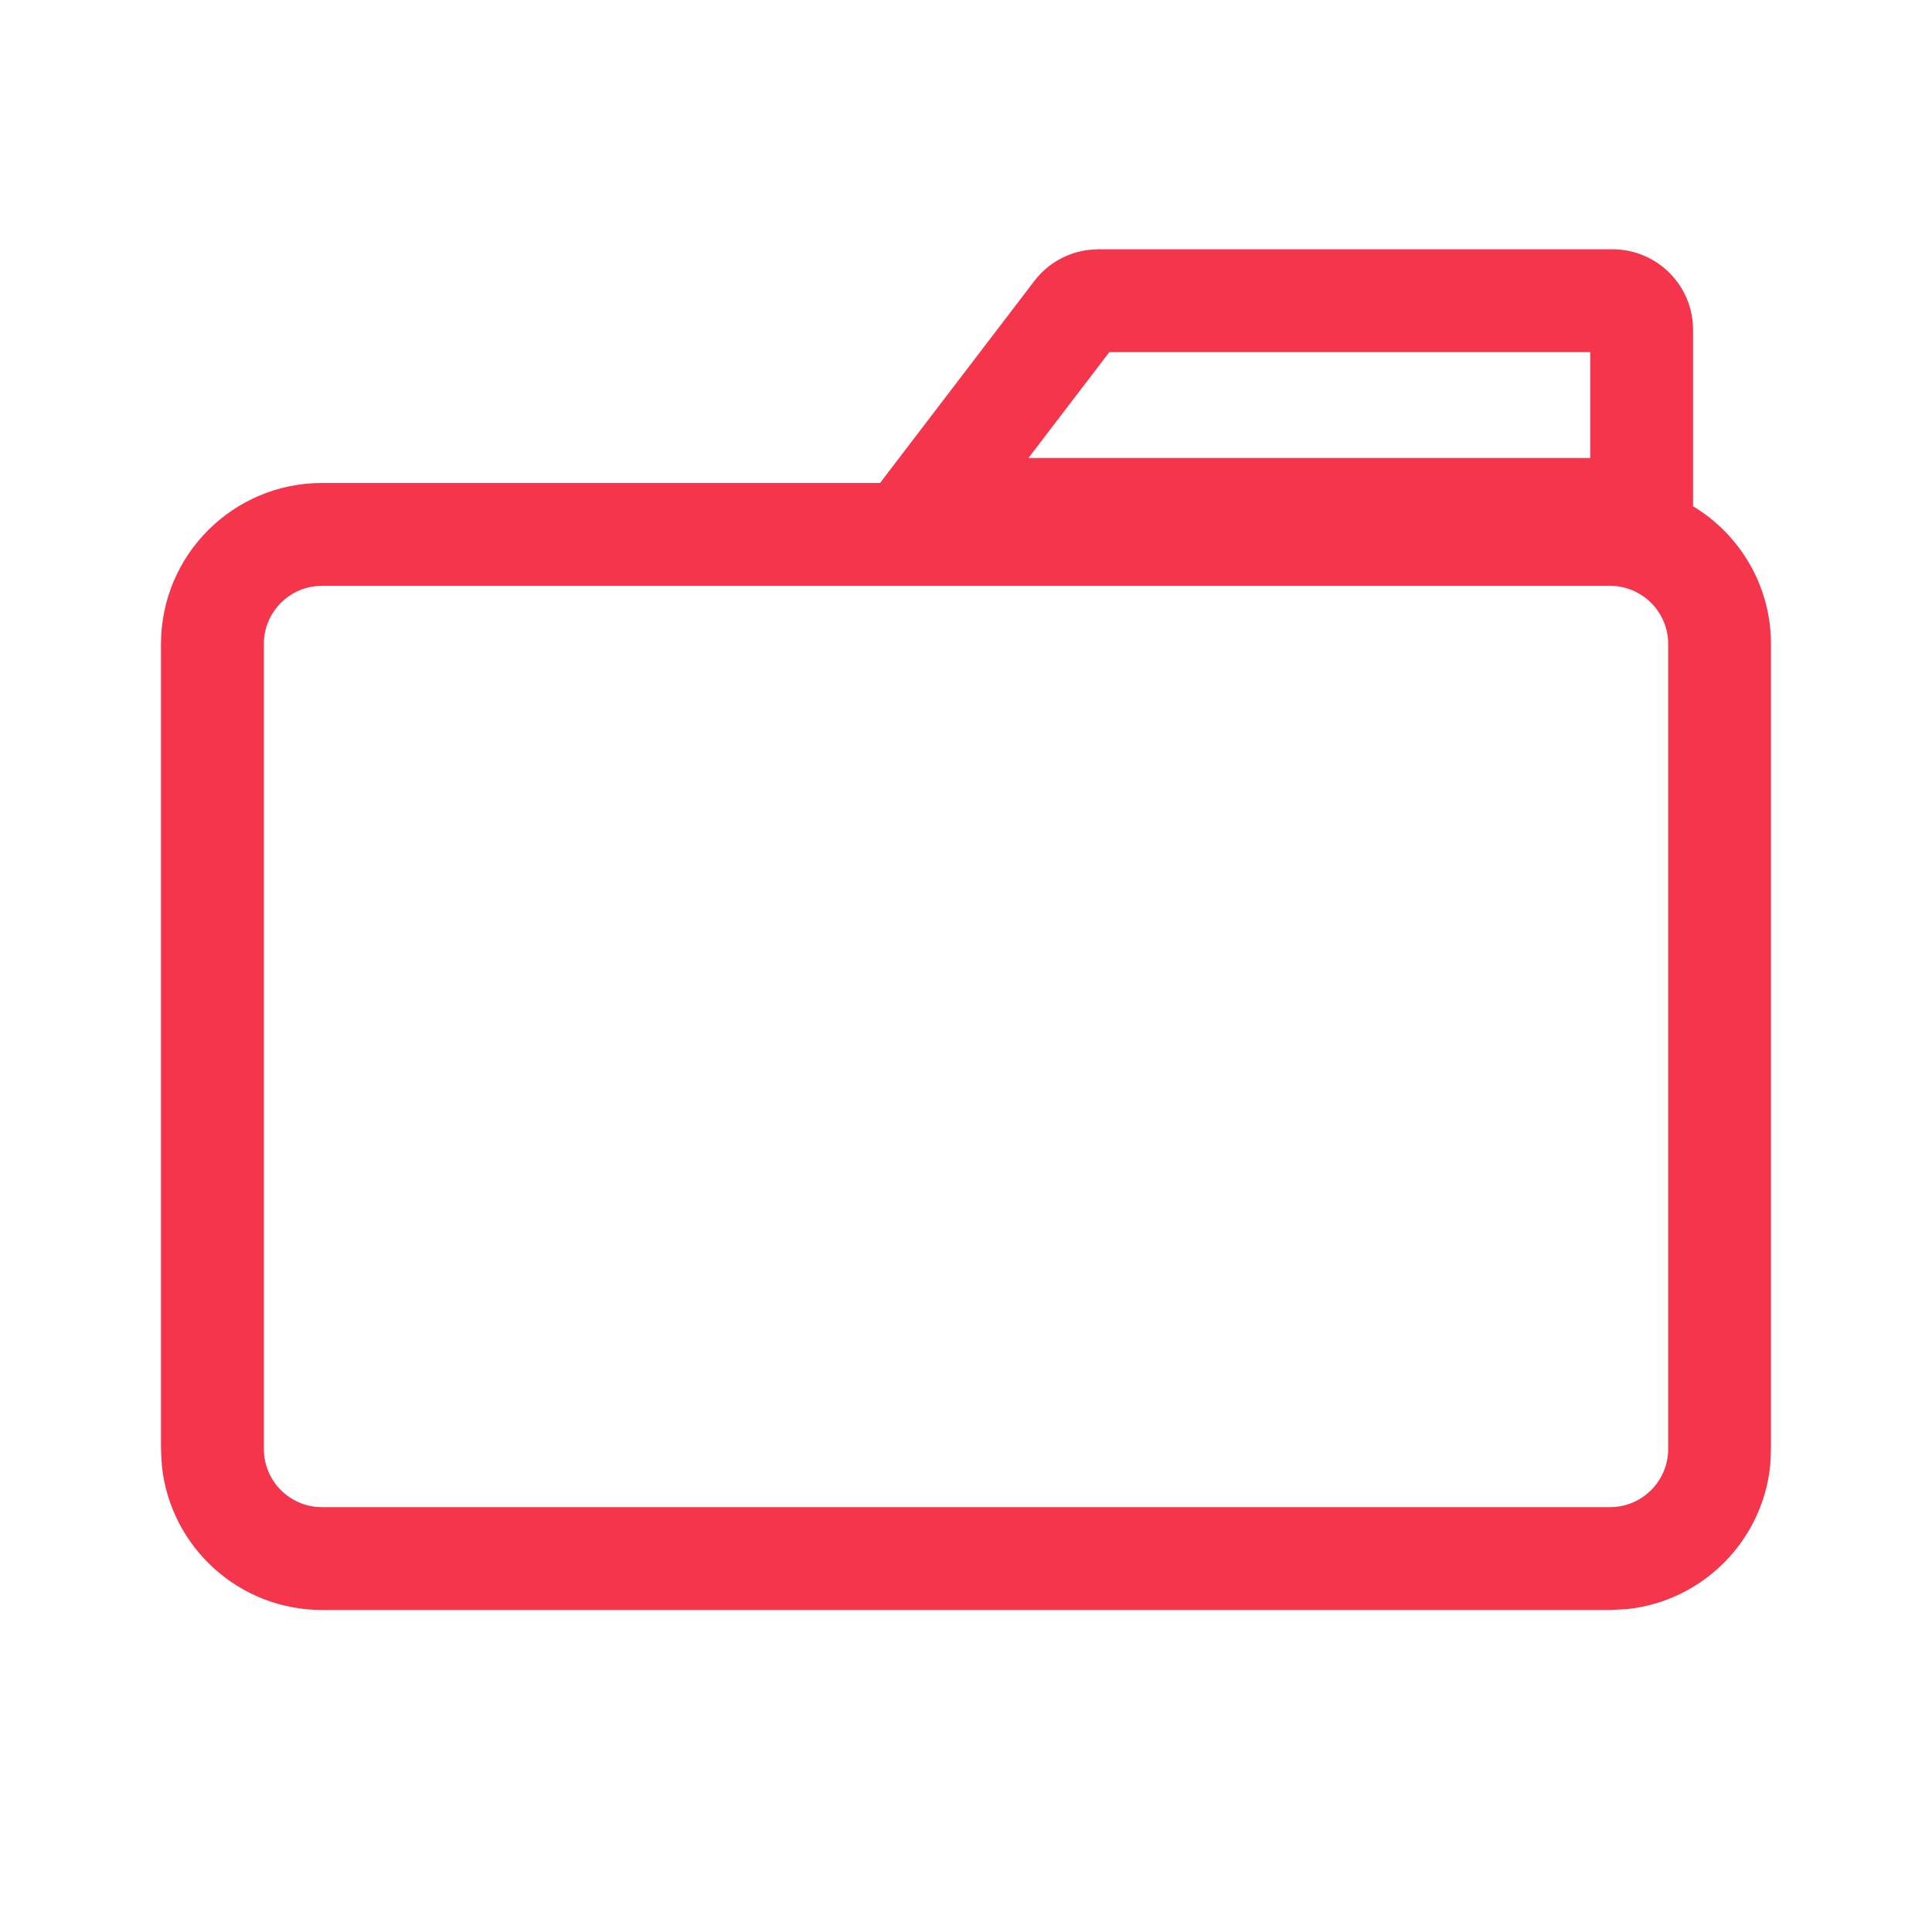 <?xml version="1.0" encoding="UTF-8"?> <svg xmlns="http://www.w3.org/2000/svg" width="31" height="31" viewBox="0 0 31 31" fill="none"><path d="M25.874 4C26.588 4 27.166 4.579 27.166 5.292V8.123C27.915 8.575 28.416 9.395 28.416 10.333V23.25L28.404 23.514C28.28 24.73 27.313 25.697 26.097 25.82L25.833 25.833H5.166C3.829 25.833 2.729 24.816 2.597 23.514L2.583 23.25V10.333C2.584 8.907 3.74 7.75 5.166 7.75H14.121L16.597 4.508C16.811 4.228 17.128 4.049 17.474 4.009L17.623 4H25.874ZM5.166 9.4C4.651 9.4 4.234 9.818 4.234 10.333V23.25C4.234 23.765 4.651 24.183 5.166 24.183H25.833C26.349 24.183 26.767 23.765 26.767 23.25V10.333C26.767 9.818 26.349 9.4 25.833 9.4H5.166ZM16.502 7.349H25.516V5.65H17.8L16.502 7.349Z" fill="#F4354B"></path></svg> 